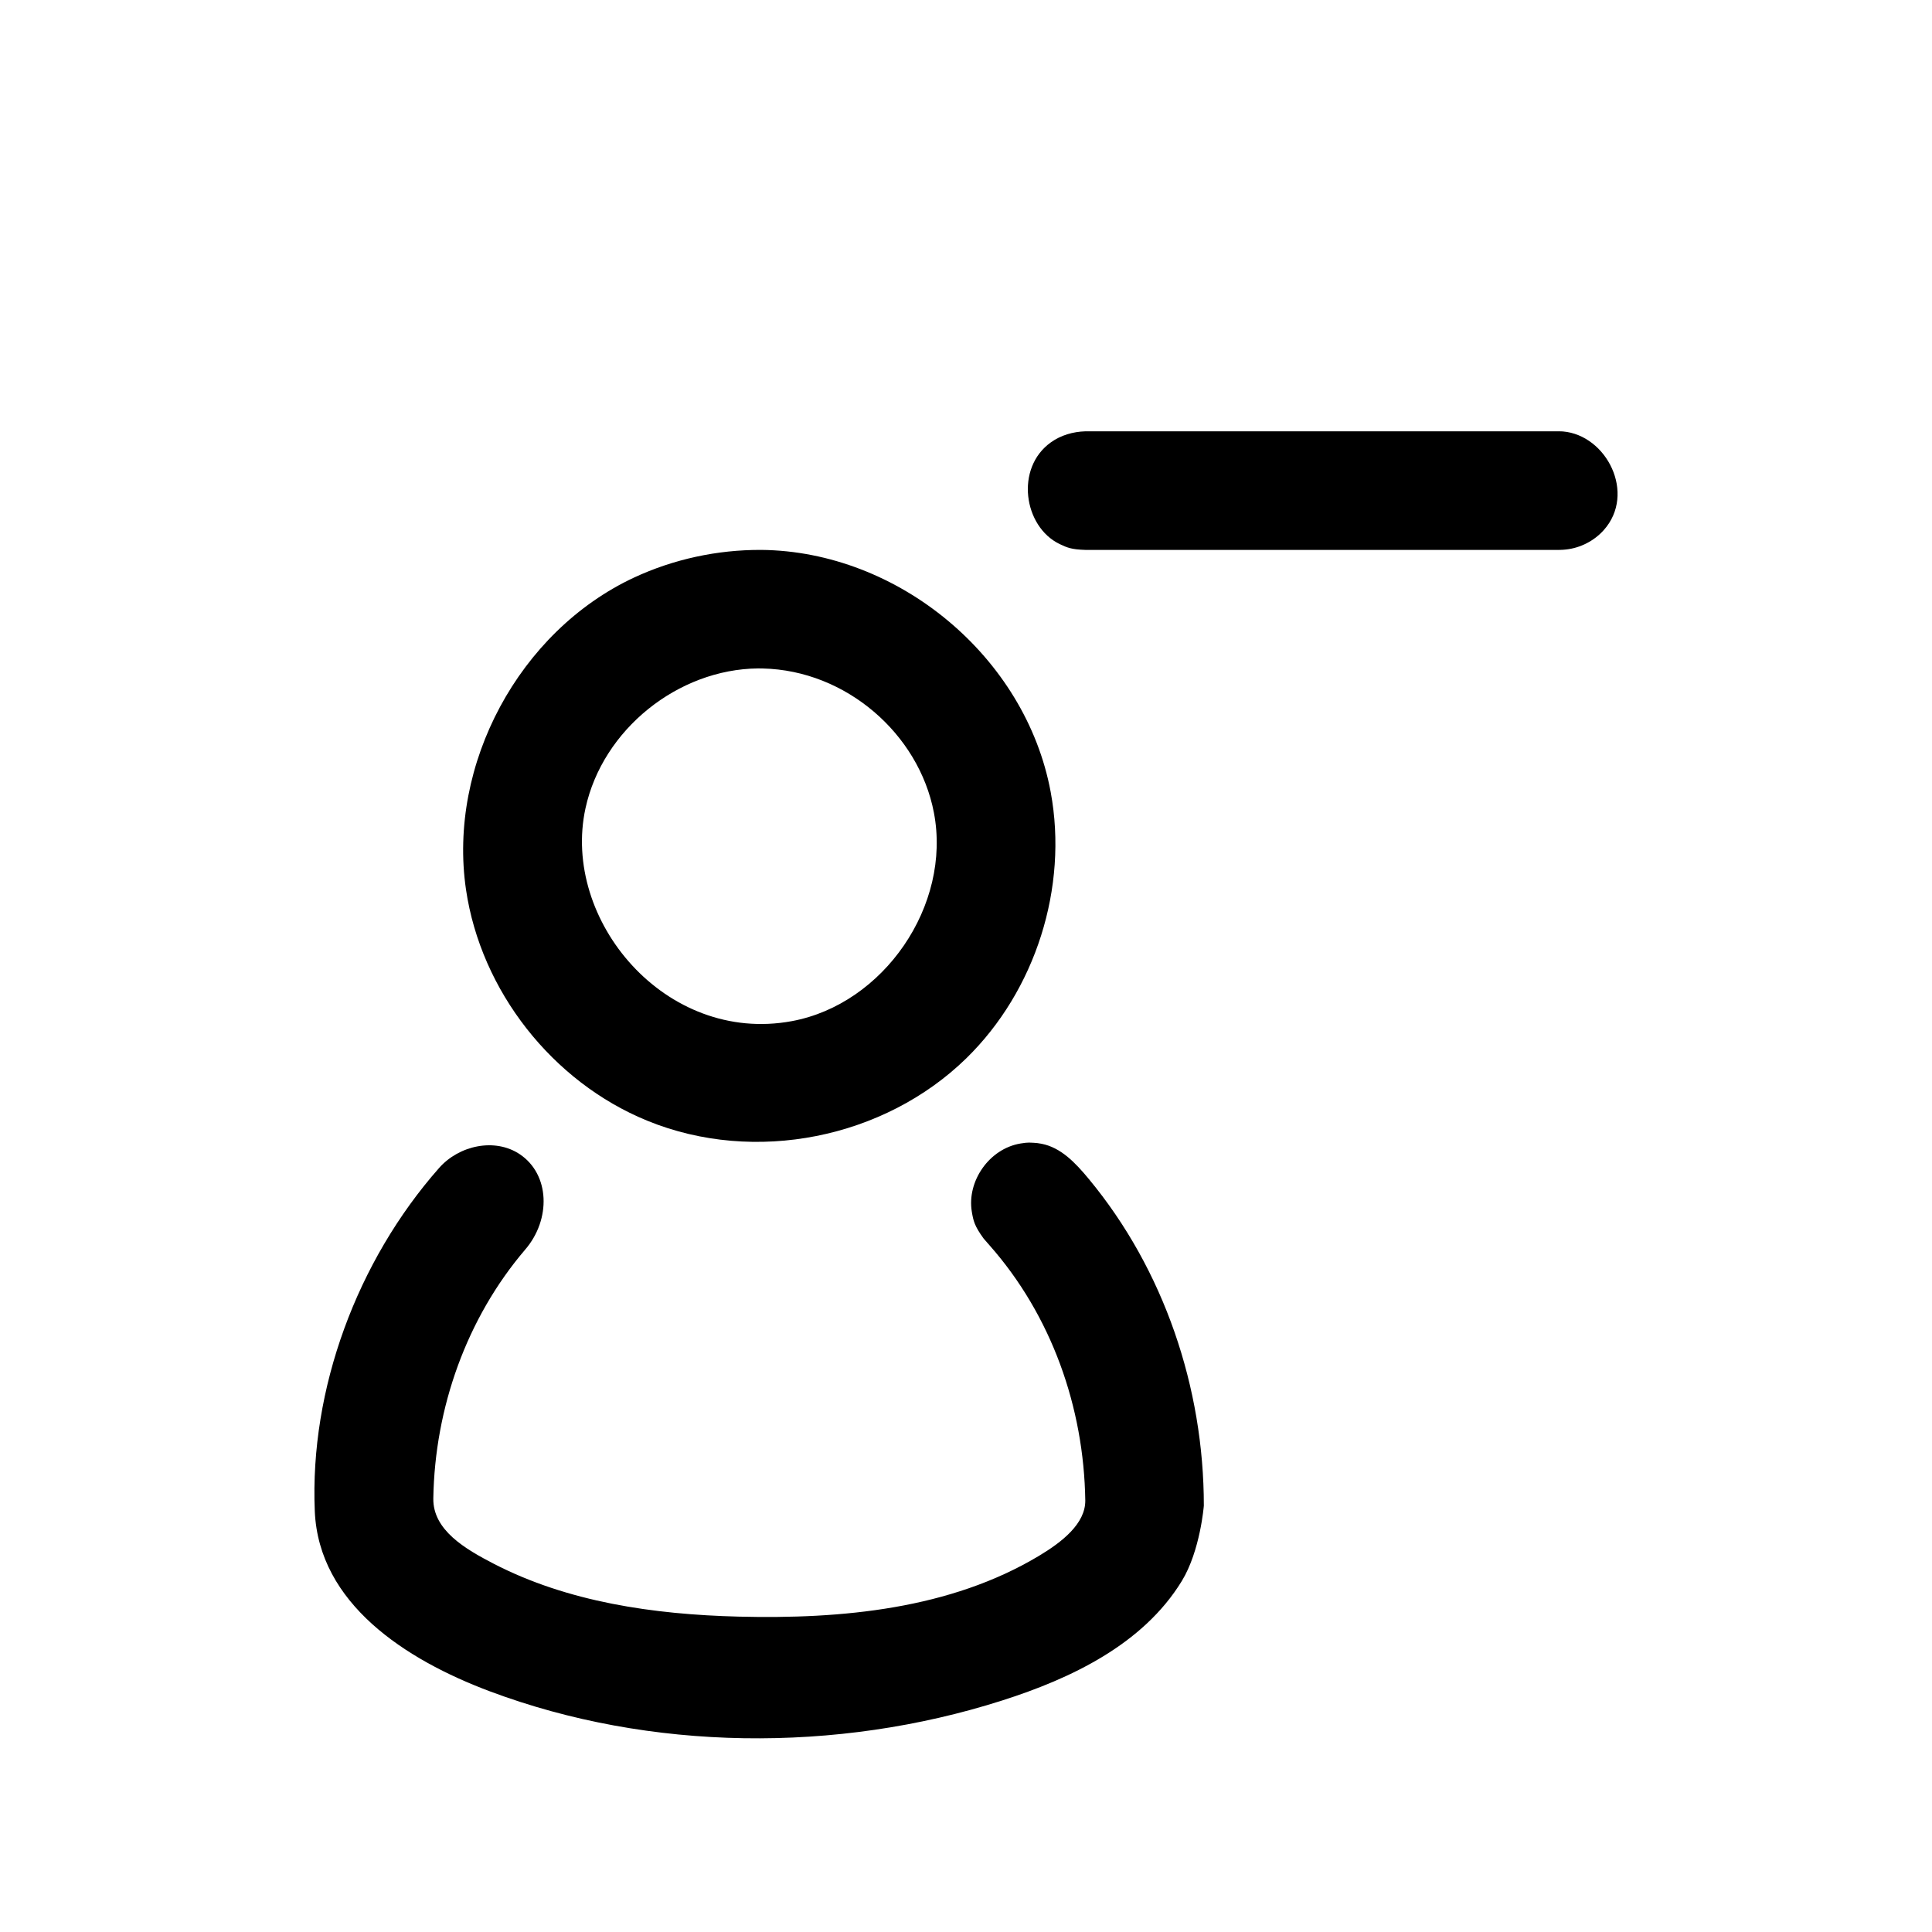 <?xml version="1.0" encoding="UTF-8"?>
<!-- Uploaded to: SVG Repo, www.svgrepo.com, Generator: SVG Repo Mixer Tools -->
<svg fill="#000000" width="800px" height="800px" version="1.1" viewBox="144 144 512 512" xmlns="http://www.w3.org/2000/svg">
 <path d="m417.8 446.84c0.992 0.078 1.242 0.078 2.219 0.27 5.102 0.992 8.91 4.961 12.531 9.336 19.902 24.008 30.48 55.277 30.48 86.562 0 0-0.93 11.934-5.84 19.98-10.297 16.832-29.441 25.867-47.609 31.66-43.926 14.027-93.426 13.445-135.76-2.426-22.418-8.406-45.344-23.285-46.398-47.719-1.387-32.465 11.258-66.375 32.906-90.938 5.32-6.062 14.816-8.078 21.395-3.699 8.016 5.352 8.359 17.285 1.434 25.316-15.477 18.137-23.93 41.879-24.324 65.906-0.141 8.422 8.5 13.43 16.012 17.32 19.602 10.141 42.367 13.445 64.867 14.012 27.395 0.691 56.098-2 79.602-16.09 6.156-3.684 12.344-8.551 12.297-14.672-0.363-24.688-8.941-49.074-25.441-67.715l-1.496-1.715c-2.441-3.352-2.723-4.691-3.133-7.117-1.34-8.047 4.582-16.688 12.91-18.074 2.141-0.363 2.66-0.203 3.352-0.188zm-72.078-157.11c36.336 0.348 70.078 28.309 76.723 64.172 4.676 25.285-4 52.617-22.371 70.566-21.695 21.176-56.016 28.199-84.547 16.531-25.145-10.281-44.082-34.387-48.035-61.277-4.848-33.141 14.105-68.438 44.523-82.656 10.516-4.894 22.09-7.383 33.707-7.336zm-0.82 31.41c-21.223 0.203-41.188 16.168-45.738 37.047-6.453 29.613 21.176 62.629 54.68 56.426 24.309-4.504 42.383-30.621 37.645-55.277-4-20.844-23.27-37.691-45.359-38.18-0.41-0.016-0.82-0.016-1.227-0.016zm212.39-31.41h-125.68c-3.606-0.109-4.785-0.582-6.816-1.559-9.539-4.598-11.855-20.168-2.266-26.969 2.629-1.875 5.856-2.801 9.086-2.898h125.68c0.285 0.016 0.582 0.016 0.867 0.031 11.637 0.977 19.477 16.484 10.848 26.152-2.551 2.852-6.172 4.707-9.965 5.133-0.77 0.094-0.977 0.078-1.746 0.109z"/>
</svg>